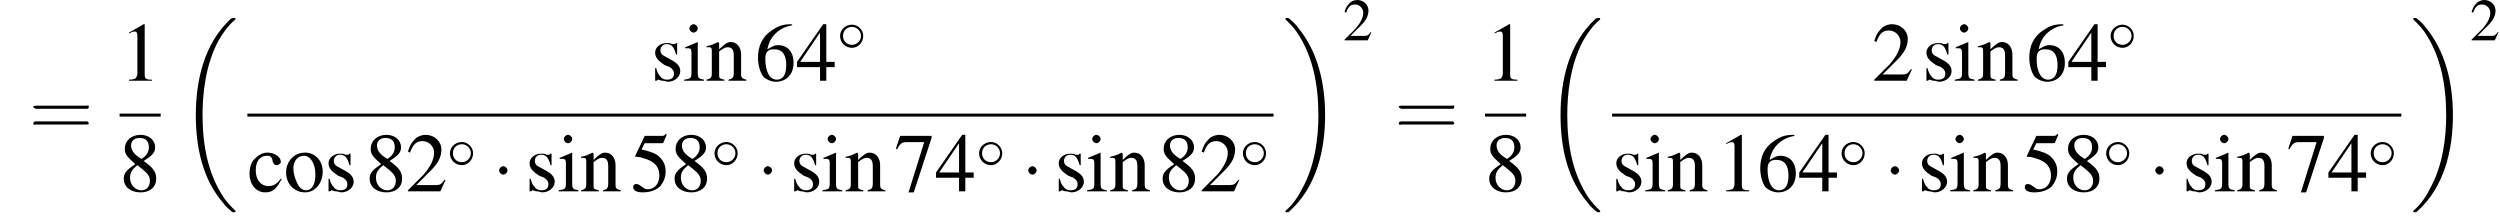<?xml version='1.0' encoding='UTF-8'?>
<!---11.1-->
<svg version='1.1' xmlns='http://www.w3.org/2000/svg' xmlns:xlink='http://www.w3.org/1999/xlink' width='334.5pt' height='29.4pt' viewBox='69.1 80.6 334.5 29.4'>
<defs>
<use id='g17-50' xlink:href='#g8-50'/>
<path id='g1-18' d='M7.6 25.5C7.6 25.5 7.6 25.5 7.6 25.4C7.2 25 6.4 24.3 5.7 23.1C4 20.3 3.2 16.8 3.2 12.6C3.2 9.7 3.6 5.9 5.3 2.7C6.2 1.1 7.1 .2 7.6-.2C7.6-.3 7.6-.3 7.6-.3C7.6-.4 7.5-.4 7.4-.4S7.2-.4 7-.3C3.4 3 2.3 8 2.3 12.6C2.3 16.9 3.2 21.2 6 24.4C6.2 24.7 6.6 25.1 7.1 25.5C7.2 25.6 7.2 25.6 7.4 25.6S7.6 25.6 7.6 25.5Z'/>
<path id='g1-19' d='M5.7 12.6C5.7 8.3 4.7 4 2 .8C1.8 .5 1.4 .1 .9-.3C.8-.4 .8-.4 .6-.4C.5-.4 .4-.4 .4-.3C.4-.3 .4-.2 .4-.2C.8 .2 1.6 .9 2.3 2.1C4 4.9 4.8 8.4 4.8 12.6C4.8 15.5 4.4 19.3 2.6 22.5C1.8 24.1 .9 25 .4 25.4C.4 25.5 .4 25.5 .4 25.5C.4 25.6 .5 25.6 .6 25.6C.8 25.6 .8 25.6 .9 25.5C4.6 22.2 5.7 17.2 5.7 12.6Z'/>
<use id='g21-49' xlink:href='#g8-49' transform='scale(1.4)'/>
<use id='g21-50' xlink:href='#g8-50' transform='scale(1.4)'/>
<use id='g21-52' xlink:href='#g8-52' transform='scale(1.4)'/>
<use id='g21-53' xlink:href='#g8-53' transform='scale(1.4)'/>
<use id='g21-54' xlink:href='#g8-54' transform='scale(1.4)'/>
<use id='g21-55' xlink:href='#g8-55' transform='scale(1.4)'/>
<use id='g21-56' xlink:href='#g8-56' transform='scale(1.4)'/>
<use id='g21-99' xlink:href='#g8-99' transform='scale(1.4)'/>
<use id='g21-105' xlink:href='#g8-105' transform='scale(1.4)'/>
<use id='g21-110' xlink:href='#g8-110' transform='scale(1.4)'/>
<use id='g21-111' xlink:href='#g8-111' transform='scale(1.4)'/>
<use id='g21-115' xlink:href='#g8-115' transform='scale(1.4)'/>
<path id='g8-49' d='M2.3-5.4L.9-4.6V-4.5C1-4.6 1.1-4.6 1.1-4.6C1.2-4.7 1.4-4.7 1.5-4.7C1.6-4.7 1.7-4.6 1.7-4.3V-.7C1.7-.5 1.6-.3 1.5-.2C1.4-.2 1.3-.1 .9-.1V0H3.1V-.1C2.5-.1 2.4-.2 2.4-.6V-5.4L2.3-5.4Z'/>
<path id='g8-50' d='M3.8-1.1L3.7-1.1C3.4-.7 3.3-.6 2.9-.6H1L2.4-2C3.1-2.7 3.4-3.3 3.4-4C3.4-4.8 2.7-5.4 1.9-5.4C1.5-5.4 1-5.2 .8-4.9C.5-4.6 .4-4.4 .2-3.8L.4-3.7C.7-4.5 1-4.8 1.6-4.8C2.2-4.8 2.7-4.3 2.7-3.7C2.7-3 2.3-2.3 1.7-1.6L.2-.1V0H3.3L3.8-1.1Z'/>
<path id='g8-52' d='M3.7-1.8H2.9V-5.4H2.6L.1-1.8V-1.3H2.3V0H2.9V-1.3H3.7V-1.8ZM2.3-1.8H.4L2.3-4.6V-1.8Z'/>
<path id='g8-53' d='M1.4-4.6H3C3.1-4.6 3.2-4.6 3.2-4.7L3.5-5.4L3.4-5.5C3.3-5.3 3.2-5.3 3-5.3H1.4L.5-3.4C.5-3.4 .5-3.4 .5-3.3C.5-3.3 .5-3.3 .6-3.3C.9-3.3 1.2-3.2 1.5-3.1C2.4-2.8 2.8-2.3 2.8-1.5C2.8-.8 2.4-.2 1.7-.2C1.6-.2 1.4-.2 1.2-.4C.9-.6 .8-.7 .6-.7C.4-.7 .3-.6 .3-.4C.3-.1 .6 .1 1.2 .1C1.9 .1 2.5-.1 2.9-.5C3.2-.9 3.4-1.3 3.4-1.9C3.4-2.5 3.2-2.9 2.8-3.3C2.5-3.6 2-3.8 1.1-4L1.4-4.6Z'/>
<path id='g8-54' d='M3.5-5.4C2.6-5.4 2.2-5.2 1.6-4.8C.7-4.2 .3-3.3 .3-2.2C.3-1.5 .5-.8 .8-.4C1.1-.1 1.6 .1 2 .1C3 .1 3.7-.6 3.7-1.7C3.7-2.8 3.1-3.4 2.2-3.4C1.9-3.4 1.7-3.3 1.2-3C1.4-4.2 2.3-5.1 3.6-5.3L3.5-5.4ZM1.9-3C2.6-3 3-2.5 3-1.5C3-.6 2.7-.1 2.1-.1C1.4-.1 1-.9 1-2.1C1-2.5 1.1-2.7 1.2-2.8C1.4-3 1.6-3 1.9-3Z'/>
<path id='g8-55' d='M3.6-5.3H.6L.2-4.1L.3-4C.6-4.6 .8-4.7 1.2-4.7H2.9L1.4 .1H1.9L3.6-5.1V-5.3Z'/>
<path id='g8-56' d='M2.3-2.9C3.1-3.4 3.4-3.7 3.4-4.2C3.4-4.9 2.8-5.4 2-5.4C1.1-5.4 .5-4.8 .5-4.1C.5-3.6 .6-3.4 1.5-2.6C.6-2 .4-1.7 .4-1.2C.4-.4 1.1 .1 2 .1C2.9 .1 3.5-.4 3.5-1.2C3.5-1.8 3.3-2.2 2.3-2.9ZM2.2-2.1C2.7-1.7 2.9-1.4 2.9-1C2.9-.5 2.6-.1 2.1-.1C1.5-.1 1-.6 1-1.3C1-1.8 1.2-2.1 1.7-2.5L2.2-2.1ZM2.1-3.1C1.4-3.5 1.1-3.9 1.1-4.4C1.1-4.8 1.4-5.1 1.9-5.1C2.5-5.1 2.8-4.8 2.8-4.2C2.8-3.8 2.6-3.4 2.1-3.1C2.1-3.1 2.1-3.1 2.1-3.1Z'/>
<path id='g8-99' d='M3.2-1.2C2.8-.7 2.5-.5 2-.5C1.3-.5 .8-1.1 .8-2C.8-2.9 1.2-3.4 1.9-3.4C2.2-3.4 2.3-3.3 2.4-3L2.4-2.9C2.5-2.6 2.6-2.5 2.8-2.5C3-2.5 3.2-2.7 3.2-2.8C3.2-3.3 2.6-3.7 1.9-3.7C1.5-3.7 1.1-3.5 .8-3.2C.4-2.9 .2-2.3 .2-1.7C.2-.7 .8 .1 1.7 .1C2.1 .1 2.4 0 2.7-.3C2.9-.5 3-.7 3.3-1.2L3.2-1.2Z'/>
<path id='g8-105' d='M1.4-3.7L.2-3.2V-3.1L.2-3.1C.3-3.1 .4-3.1 .5-3.1C.7-3.1 .8-3 .8-2.7V-.8C.8-.2 .7-.2 .1-.1V0H2V-.1C1.5-.2 1.4-.2 1.4-.8V-3.6L1.4-3.7ZM1-5.4C.8-5.4 .6-5.2 .6-5S.8-4.6 1-4.6C1.2-4.6 1.4-4.8 1.4-5C1.4-5.2 1.2-5.4 1-5.4Z'/>
<path id='g8-110' d='M.1-3.2C.2-3.2 .3-3.2 .3-3.2C.6-3.2 .6-3.1 .6-2.7V-.7C.6-.3 .5-.2 .1-.1V0H1.8V-.1C1.4-.2 1.3-.2 1.3-.5V-2.8C1.7-3.1 1.9-3.2 2.1-3.2C2.5-3.2 2.7-3 2.7-2.4V-.8C2.7-.3 2.6-.2 2.2-.1V0H3.9V-.1C3.5-.2 3.4-.3 3.4-.6V-2.5C3.4-3.2 3-3.7 2.4-3.7C2.1-3.7 1.8-3.5 1.3-3V-3.6L1.2-3.7C.8-3.5 .6-3.4 .1-3.3V-3.2Z'/>
<path id='g8-111' d='M2-3.7C1-3.7 .2-2.9 .2-1.8C.2-.7 1 .1 2 .1S3.7-.8 3.7-1.9C3.7-2.9 3-3.7 2-3.7ZM1.9-3.4C2.5-3.4 3-2.7 3-1.6C3-.7 2.7-.1 2.1-.1C1.8-.1 1.5-.3 1.3-.7C1.1-1.1 .9-1.6 .9-2.2C.9-2.9 1.3-3.4 1.9-3.4Z'/>
<path id='g8-115' d='M2.5-2.5L2.5-3.6H2.4L2.4-3.6C2.3-3.5 2.3-3.5 2.3-3.5C2.2-3.5 2.1-3.5 2-3.5C1.9-3.6 1.7-3.6 1.5-3.6C.9-3.6 .4-3.2 .4-2.7C.4-2.2 .7-1.9 1.3-1.5L1.8-1.3C2.1-1.1 2.2-.9 2.2-.7C2.2-.3 2-.1 1.5-.1C1.3-.1 1-.2 .9-.4C.7-.6 .6-.8 .5-1.2H.4V0H.5C.6 0 .6-.1 .7-.1C.8-.1 .9 0 1.1 0C1.3 0 1.5 .1 1.6 .1C2.3 .1 2.8-.4 2.8-.9C2.8-1.3 2.6-1.6 2.1-1.9L1.2-2.4C1-2.5 .9-2.7 .9-2.9C.9-3.2 1.1-3.5 1.5-3.5C2-3.5 2.2-3.2 2.4-2.5H2.5Z'/>
<use id='g22-61' xlink:href='#g18-61' transform='scale(1.4)'/>
<path id='g18-61' d='M5.5-2.6C5.6-2.6 5.7-2.6 5.7-2.8S5.6-2.9 5.5-2.9H.7C.6-2.9 .4-2.9 .4-2.8S.6-2.6 .7-2.6H5.5ZM5.5-1.1C5.6-1.1 5.7-1.1 5.7-1.2S5.6-1.4 5.5-1.4H.7C.6-1.4 .4-1.4 .4-1.2S.6-1.1 .7-1.1H5.5Z'/>
<use id='g11-0' xlink:href='#g6-0' transform='scale(1.4)'/>
<use id='g11-1' xlink:href='#g6-1' transform='scale(1.4)'/>
<path id='g6-0' d='M5.2-1.8C5.4-1.8 5.5-1.8 5.5-2S5.4-2.1 5.2-2.1H.9C.8-2.1 .7-2.1 .7-2S.8-1.8 .9-1.8H5.2Z'/>
<path id='g6-1' d='M1.5-2C1.5-2.2 1.3-2.4 1.1-2.4S.7-2.2 .7-2S.9-1.6 1.1-1.6S1.5-1.8 1.5-2Z'/>
<path id='g6-14' d='M3.5-2C3.5-2.8 2.8-3.5 2-3.5C1.1-3.5 .4-2.8 .4-2C.4-1.1 1.1-.4 2-.4C2.8-.4 3.5-1.1 3.5-2ZM2-.8C1.3-.8 .8-1.3 .8-2S1.3-3.2 2-3.2C2.6-3.2 3.2-2.7 3.2-2S2.6-.8 2-.8Z'/>
</defs>
<g id='page1'>

<use x='73' y='98.8' xlink:href='#g22-61'/>
<use x='85.1' y='91.4' xlink:href='#g21-49'/>
<rect x='85.1' y='95.8' height='.4' width='5.5'/>
<use x='85.1' y='106.2' xlink:href='#g21-56'/>
<use x='93' y='83.4' xlink:href='#g1-18'/>
<use x='156.2' y='91.4' xlink:href='#g21-115'/>
<use x='160.5' y='91.4' xlink:href='#g21-105'/>
<use x='163.5' y='91.4' xlink:href='#g21-110'/>
<use x='170.1' y='91.4' xlink:href='#g21-54'/>
<use x='175.6' y='91.4' xlink:href='#g21-52'/>
<use x='181.1' y='87.4' xlink:href='#g6-14'/>
<rect x='102.2' y='95.8' height='.4' width='137.3'/>
<use x='102.2' y='106.2' xlink:href='#g21-99'/>
<use x='107.1' y='106.2' xlink:href='#g21-111'/>
<use x='112.5' y='106.2' xlink:href='#g21-115'/>
<use x='118' y='106.2' xlink:href='#g21-56'/>
<use x='123.4' y='106.2' xlink:href='#g21-50'/>
<use x='128.9' y='103.1' xlink:href='#g6-14'/>
<use x='134.9' y='106.2' xlink:href='#g11-1'/>
<use x='139.4' y='106.2' xlink:href='#g21-115'/>
<use x='143.7' y='106.2' xlink:href='#g21-105'/>
<use x='146.7' y='106.2' xlink:href='#g21-110'/>
<use x='153.4' y='106.2' xlink:href='#g21-53'/>
<use x='158.8' y='106.2' xlink:href='#g21-56'/>
<use x='164.3' y='103.1' xlink:href='#g6-14'/>
<use x='170.3' y='106.2' xlink:href='#g11-1'/>
<use x='174.8' y='106.2' xlink:href='#g21-115'/>
<use x='179' y='106.2' xlink:href='#g21-105'/>
<use x='182.1' y='106.2' xlink:href='#g21-110'/>
<use x='188.7' y='106.2' xlink:href='#g21-55'/>
<use x='194.2' y='106.2' xlink:href='#g21-52'/>
<use x='199.7' y='103.1' xlink:href='#g6-14'/>
<use x='205.7' y='106.2' xlink:href='#g11-1'/>
<use x='210.2' y='106.2' xlink:href='#g21-115'/>
<use x='214.4' y='106.2' xlink:href='#g21-105'/>
<use x='217.5' y='106.2' xlink:href='#g21-110'/>
<use x='224.1' y='106.2' xlink:href='#g21-56'/>
<use x='229.6' y='106.2' xlink:href='#g21-50'/>
<use x='235' y='103.1' xlink:href='#g6-14'/>
<use x='240.7' y='83.4' xlink:href='#g1-19'/>
<use x='248.8' y='86' xlink:href='#g17-50'/>
<use x='255.7' y='98.8' xlink:href='#g22-61'/>
<use x='267.8' y='91.4' xlink:href='#g21-49'/>
<rect x='267.8' y='95.8' height='.4' width='5.5'/>
<use x='267.8' y='106.2' xlink:href='#g21-56'/>
<use x='275.6' y='83.4' xlink:href='#g1-18'/>
<use x='319.6' y='91.4' xlink:href='#g21-50'/>
<use x='326.3' y='91.4' xlink:href='#g21-115'/>
<use x='330.5' y='91.4' xlink:href='#g21-105'/>
<use x='333.6' y='91.4' xlink:href='#g21-110'/>
<use x='340.2' y='91.4' xlink:href='#g21-54'/>
<use x='345.7' y='91.4' xlink:href='#g21-52'/>
<use x='351.1' y='87.4' xlink:href='#g6-14'/>
<rect x='284.8' y='95.8' height='.4' width='105.6'/>
<use x='284.8' y='106.2' xlink:href='#g21-115'/>
<use x='289.1' y='106.2' xlink:href='#g21-105'/>
<use x='292.1' y='106.2' xlink:href='#g21-110'/>
<use x='298.8' y='106.2' xlink:href='#g21-49'/>
<use x='304.2' y='106.2' xlink:href='#g21-54'/>
<use x='309.7' y='106.2' xlink:href='#g21-52'/>
<use x='315.1' y='103.1' xlink:href='#g6-14'/>
<use x='321.1' y='106.2' xlink:href='#g11-1'/>
<use x='325.7' y='106.2' xlink:href='#g21-115'/>
<use x='329.9' y='106.2' xlink:href='#g21-105'/>
<use x='333' y='106.2' xlink:href='#g21-110'/>
<use x='339.6' y='106.2' xlink:href='#g21-53'/>
<use x='345.1' y='106.2' xlink:href='#g21-56'/>
<use x='350.5' y='103.1' xlink:href='#g6-14'/>
<use x='356.5' y='106.2' xlink:href='#g11-1'/>
<use x='361.1' y='106.2' xlink:href='#g21-115'/>
<use x='365.3' y='106.2' xlink:href='#g21-105'/>
<use x='368.3' y='106.2' xlink:href='#g21-110'/>
<use x='375' y='106.2' xlink:href='#g21-55'/>
<use x='380.5' y='106.2' xlink:href='#g21-52'/>
<use x='385.9' y='103.1' xlink:href='#g6-14'/>
<use x='391.6' y='83.4' xlink:href='#g1-19'/>
<use x='399.6' y='86' xlink:href='#g17-50'/>
</g>
</svg>
